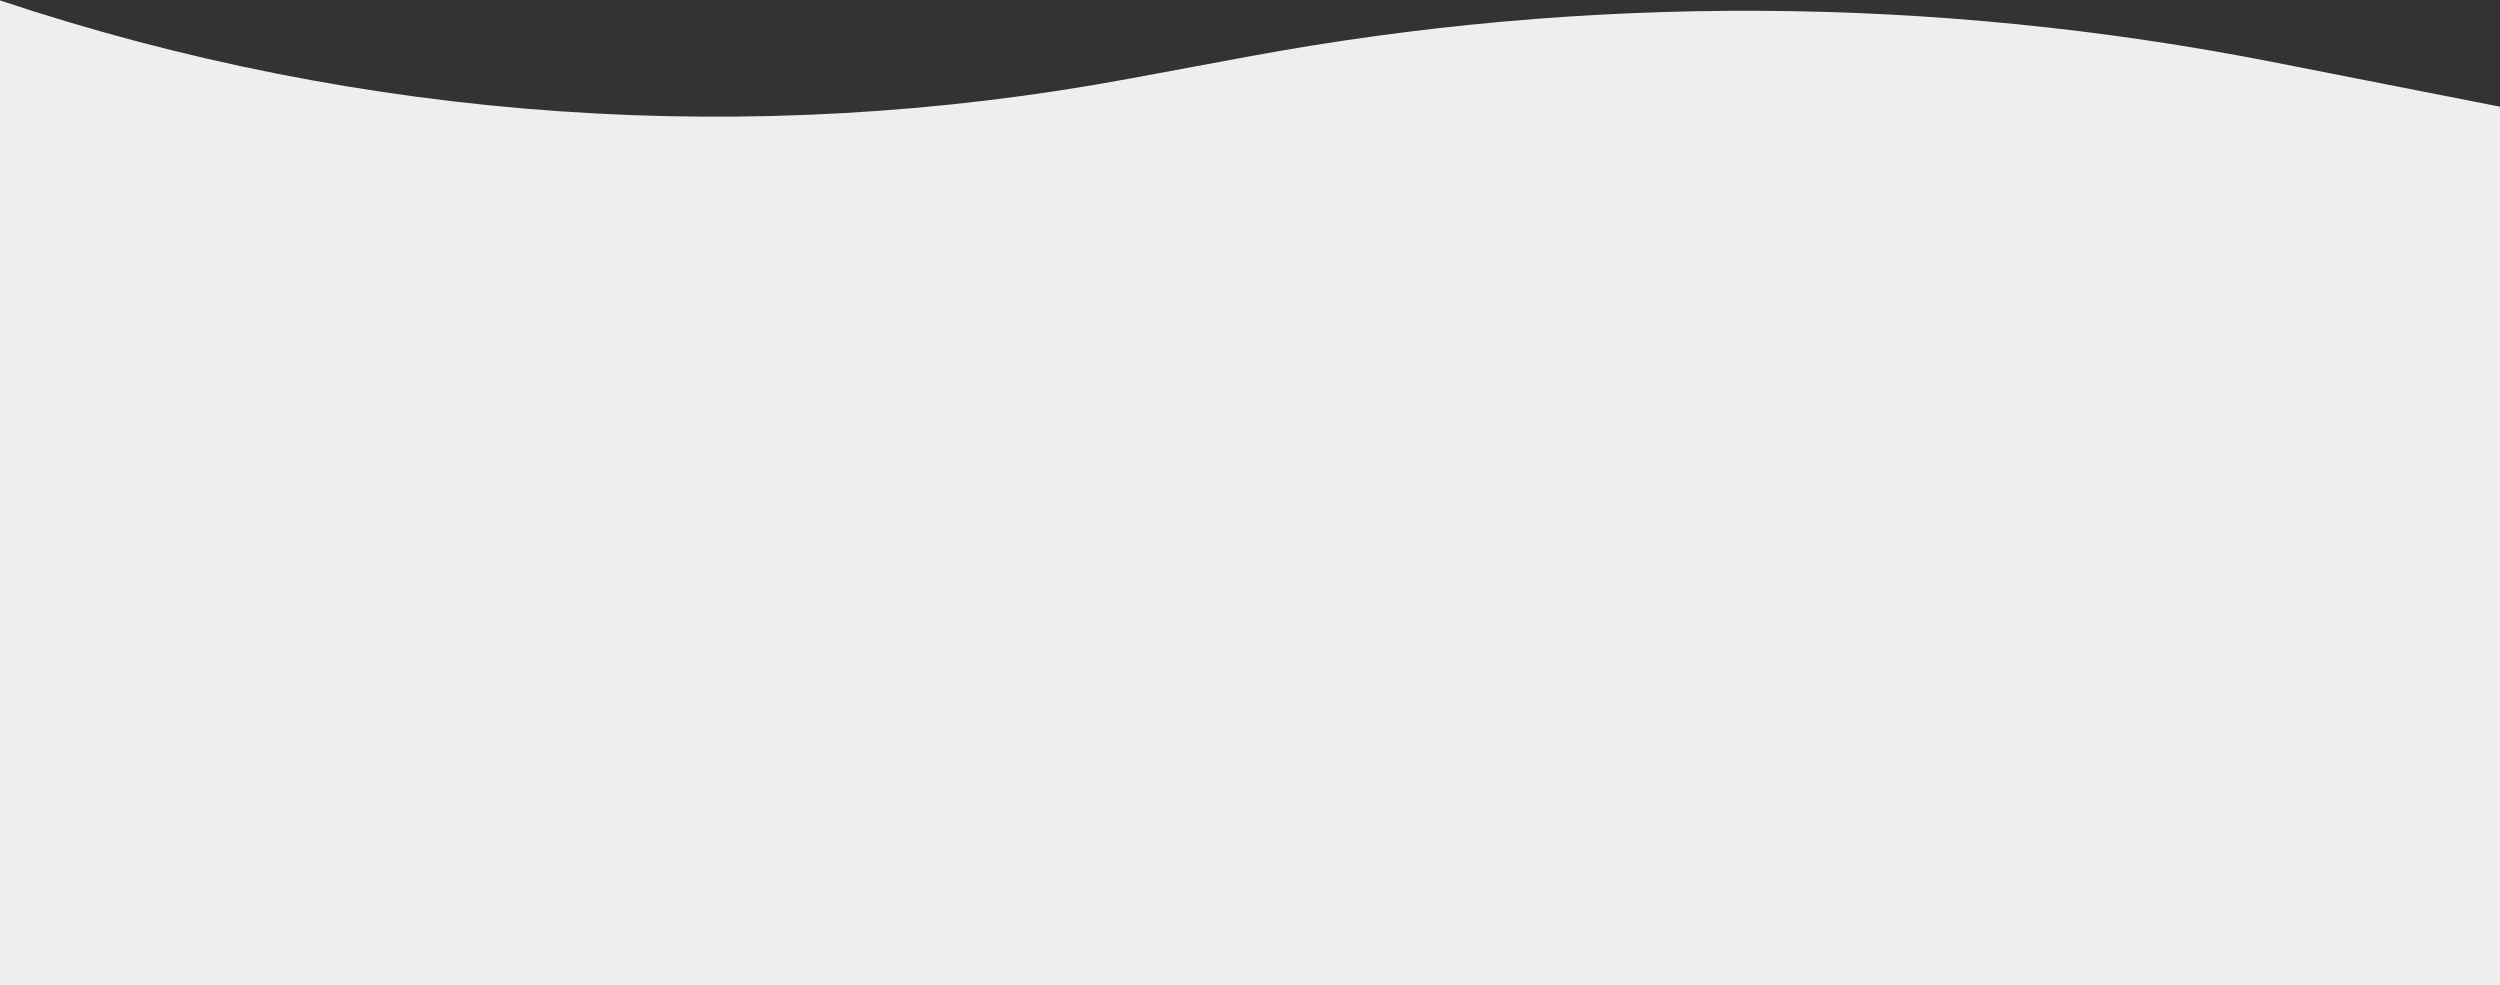 <?xml version="1.0" encoding="UTF-8"?> <svg xmlns="http://www.w3.org/2000/svg" width="1652" height="651" viewBox="0 0 1652 651" fill="none"><rect x="0" y="0" width="1652" height="651" fill="#333333" stroke="none"/><path d="M0 0.282V0.282C240.389 80.445 497.203 98.229 746.347 51.964L824.559 37.44C1048.49 -4.144 1278.28 -2.944 1501.77 40.976L1652 70.5V651.001H0V0.282Z" fill="#EEEEEE"></path></svg> 